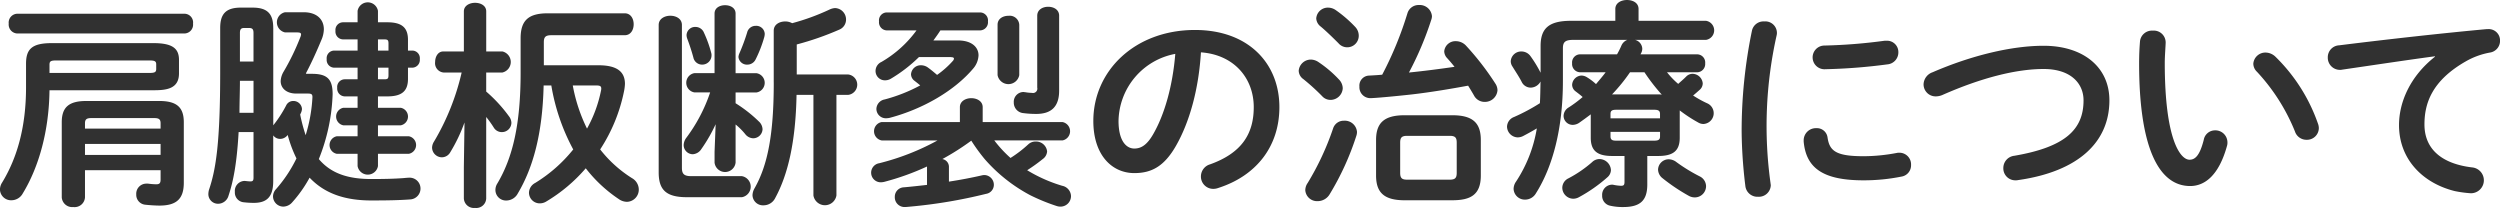 <svg xmlns="http://www.w3.org/2000/svg" width="557.468" height="46.375"><path id="rotator_cuff_tear.svg" d="M38.306 214.8c-3.909 0-5.473 1.417-5.473 4.74v16.76a2.342 2.342 0 002.59 2.15 2.315 2.315 0 002.59-2.15v-6.06h16.859v2.06c0 .83-.244 1.075-.977 1.075a14.626 14.626 0 01-1.808-.147h-.342a2.254 2.254 0 00-2.3 2.395 2.216 2.216 0 001.955 2.3c.831.1 2.3.2 3.225.2 3.861 0 5.424-1.564 5.424-5.082V219.54c0-3.323-1.564-4.74-5.473-4.74h-16.27zm15.149 3.812c1.075 0 1.417.293 1.417 1.173v1.173H38.013v-1.173c0-.88.342-1.173 1.417-1.173h14.025zm1.417 8.21H38.013v-2.444h16.859v2.444zm-1.564-14.416c2.834 0 5.668-.293 5.668-3.763v-2.981c0-2.443-1.27-3.763-5.668-3.763H30.585c-4.447 0-5.717 1.369-5.717 4.594v5.278c0 8.649-1.906 15.588-5.326 21.208a2.912 2.912 0 00-.489 1.564 2.475 2.475 0 002.59 2.394 2.889 2.889 0 002.492-1.515C27.8 229.412 30 221.3 30.1 212.406h23.209zM30.1 208.545v-1.808c0-.782.244-.977 1.515-.977H52.38c1.222 0 1.515.2 1.515.88v1.026c0 .684-.293.879-1.515.879H30.1zm30.151-8.8a1.971 1.971 0 001.857-2.2 1.946 1.946 0 00-1.857-2.2H22.864a1.975 1.975 0 00-1.857 2.2 2 2 0 001.857 2.2h37.384zm19.741-1.221c0-2.981-1.124-4.545-4.594-4.545h-2.641c-3.47 0-4.594 1.564-4.594 4.545v9.676c0 15.833-.928 21.746-2.492 26.388a3.653 3.653 0 00-.147.978 2.147 2.147 0 002.2 2.15 2.433 2.433 0 002.3-1.808c1.075-3.225 1.857-7.232 2.248-14.172h3.323V231.9c0 .684-.2.83-.684.83-.342 0-.733-.048-1.222-.1h-.2a2.225 2.225 0 00-2.052 2.443 2.175 2.175 0 001.857 2.3 20.723 20.723 0 002.346.146c2.834 0 4.349-1.221 4.349-4.886v-10.161a1.9 1.9 0 001.564.782 2.107 2.107 0 001.662-.879 27.991 27.991 0 001.955 5.228 30.3 30.3 0 01-4.545 6.842 2.452 2.452 0 00-.684 1.661 2.317 2.317 0 002.3 2.248 2.7 2.7 0 002-.977A28.789 28.789 0 0088.1 231.9c3.372 3.567 7.916 5.082 13.78 5.082 3.274 0 6.3-.049 8.8-.244a2.427 2.427 0 00-.244-4.838c-.489 0-.831.049-1.466.1-2 .147-4.154.2-7.135.2-5.228 0-8.991-1.271-11.679-4.447a42.31 42.31 0 003.079-14.465c0-3.274-1.124-4.544-4.594-4.544h-1.27l-.1-.1c1.222-2.3 2.395-4.887 3.47-7.477a6.229 6.229 0 00.538-2.345c0-2.248-1.613-3.812-4.5-3.812h-4.151a2.3 2.3 0 000 4.5h2.639c.635 0 .928.1.928.44a1.69 1.69 0 01-.147.586 52.375 52.375 0 01-3.714 7.672 4.565 4.565 0 00-.684 2.15c0 1.613 1.319 2.786 3.469 2.786h2.59c.782 0 1.026.146 1.026.782a34.424 34.424 0 01-1.515 8.5A37.415 37.415 0 0186 217.83c.049-.147.147-.293.2-.44a2.609 2.609 0 00.2-.782 1.9 1.9 0 00-1.955-1.808 1.726 1.726 0 00-1.564.978 26.834 26.834 0 01-2.883 4.447v-21.7zm-4.4 18.911h-3.129c0-2.394.1-4.74.1-7.134h3.03v7.134zm0-11.435h-3.03v-6.352c0-.831.244-1.124.928-1.124h1.124c.733 0 .977.293.977 1.124V206zm23.208-4.931v2.492h-5.275a1.7 1.7 0 00-1.613 1.906 1.729 1.729 0 001.613 1.906H98.8v2.589h-2.88a1.71 1.71 0 00-1.662 1.906 1.735 1.735 0 001.662 1.906h2.88v2.541h-3.174a1.991 1.991 0 000 3.91H98.8v2.443h-4.64a1.991 1.991 0 000 3.909h4.64v2.737a2.307 2.307 0 004.544 0v-2.737h6.891a1.991 1.991 0 000-3.909h-6.891v-2.443h5.082a1.991 1.991 0 000-3.91h-5.082v-2.541h2.1c3.322 0 4.593-1.27 4.593-3.909v-2.492h1.026a1.73 1.73 0 001.613-1.906 1.7 1.7 0 00-1.613-1.906h-1.026v-2.4c0-2.638-1.271-3.909-4.593-3.909h-2.1v-2.541a2.307 2.307 0 00-4.544 0v2.541h-3.271a1.71 1.71 0 00-1.662 1.906 1.736 1.736 0 001.662 1.906H98.8zm4.544 0h1.466c.733 0 .88.2.88.928v1.564h-2.346v-2.492zm0 8.893v-2.589h2.346v1.661c0 .733-.147.928-.88.928h-1.466zm18.662-1.514a53.5 53.5 0 01-6.157 15.393 2.642 2.642 0 00-.44 1.368 2.211 2.211 0 002.2 2.15 2.172 2.172 0 001.857-1.124 36.268 36.268 0 003.176-6.646l-.146 9.92v7.037a2.244 2.244 0 002.492 2.1 2.218 2.218 0 002.492-2.1v-18.178a24.014 24.014 0 011.71 2.394 2.072 2.072 0 001.76.977 2.115 2.115 0 002.15-2.052 2.474 2.474 0 00-.538-1.466 32.316 32.316 0 00-5.082-5.522v-4.251h3.62a2.41 2.41 0 000-4.692h-3.616v-8.942c0-1.271-1.222-1.906-2.492-1.906-1.222 0-2.492.635-2.492 1.906v8.942h-4.6c-1.173 0-1.808 1.173-1.808 2.346a2.084 2.084 0 001.857 2.346h4.056zm18.325-1.613V201.7c0-1.173.391-1.564 1.662-1.564h16.37c1.368 0 2-1.221 2-2.443s-.636-2.443-2-2.443h-17.149c-4.349 0-6.06 1.612-6.06 5.57v7.68c0 11.484-1.759 18.912-5.18 24.678a2.682 2.682 0 00-.439 1.515 2.357 2.357 0 002.443 2.3 2.917 2.917 0 002.541-1.564c3.372-5.668 5.522-13.243 5.766-24.091H142a45.731 45.731 0 004.886 14.269 32.842 32.842 0 01-8.5 7.477 2.537 2.537 0 00-1.368 2.15 2.4 2.4 0 002.4 2.394 2.716 2.716 0 001.417-.391 35.758 35.758 0 008.845-7.428 31.236 31.236 0 007.33 6.842 3.263 3.263 0 001.857.635 2.722 2.722 0 002.638-2.785 2.947 2.947 0 00-1.526-2.501 27.623 27.623 0 01-7.086-6.4 37.094 37.094 0 005.326-13 10.276 10.276 0 00.2-1.612c0-2.981-2.15-4.154-5.913-4.154h-12.172zm11.63 4.5c.88 0 1.173.146 1.173.684a1.681 1.681 0 01-.049.44 29.161 29.161 0 01-3.127 8.5 36.508 36.508 0 01-3.176-9.627h5.179zm26.439 14.802v2.4a2.36 2.36 0 004.691 0v-8.5a14.845 14.845 0 012.15 2.15 2.35 2.35 0 001.759.929 2.1 2.1 0 002.1-2 2.46 2.46 0 00-.831-1.759 30.666 30.666 0 00-5.18-4.056V212.9h4.642a2.174 2.174 0 000-4.3h-4.642v-13.3c0-1.27-1.173-1.857-2.346-1.857s-2.345.587-2.345 1.857v13.292h-4.5a2.178 2.178 0 00.049 4.3h3.469a36 36 0 01-5.316 10.118 2.85 2.85 0 00-.587 1.613 2.055 2.055 0 002 2.052 2.455 2.455 0 001.955-1.173 35.025 35.025 0 003.176-5.522zm13.2-15.437c0 11.434-1.32 18.373-4.3 23.6a3.289 3.289 0 00-.439 1.515 2.332 2.332 0 002.492 2.248 2.9 2.9 0 002.59-1.661c2.785-5.132 4.544-12.364 4.74-22.968h3.763v22.43a2.6 2.6 0 005.131 0v-22.43h2.639a2.291 2.291 0 000-4.545h-11.49v-6.694a64.844 64.844 0 009.529-3.323 2.416 2.416 0 001.466-2.2 2.544 2.544 0 00-2.444-2.59 3.294 3.294 0 00-1.27.342 50.039 50.039 0 01-8.307 3.03 3.169 3.169 0 00-1.515-.391c-1.32 0-2.59.684-2.59 2.052V210.7zm-5.913-11.24a42.828 42.828 0 01-1.759 4.74 2.61 2.61 0 00-.2.782 1.9 1.9 0 002 1.71 2.045 2.045 0 001.808-1.124 27.628 27.628 0 001.954-5.033 3.29 3.29 0 00.1-.684 1.88 1.88 0 00-2-1.808 1.944 1.944 0 00-1.908 1.413zm-9.676.049a2.027 2.027 0 00-1.857-1.222 1.912 1.912 0 00-2 1.808 2.445 2.445 0 00.146.782 47.214 47.214 0 011.369 4.2 1.985 1.985 0 001.954 1.612 2.072 2.072 0 002.1-2.052 1.66 1.66 0 00-.049-.489 26.292 26.292 0 00-1.668-4.643zm-10.071 31.173c0 3.763 1.466 5.571 6.255 5.571h12.314a2.385 2.385 0 000-4.691h-11.288c-1.613 0-2.1-.489-2.1-1.857v-31.862c0-1.368-1.271-2.052-2.59-2.052-1.271 0-2.59.684-2.59 2.052v32.839zm90.036-7.086a2.086 2.086 0 000-4.1h-17.787v-3.323c0-1.32-1.271-2-2.541-2s-2.542.684-2.542 2v3.323h-17.445a2.086 2.086 0 000 4.1h12.461a54.138 54.138 0 01-13 5.083 2.139 2.139 0 00.391 4.251 3.752 3.752 0 00.733-.1 57.231 57.231 0 009.529-3.42v4.1c-1.759.2-3.469.391-5.131.538a2.1 2.1 0 00-2.052 2.15 2.167 2.167 0 002.2 2.248c.293 0 .831-.049 1.319-.1a111.753 111.753 0 0016.811-2.834 2.046 2.046 0 001.759-2 2.176 2.176 0 00-2.15-2.2 3.363 3.363 0 00-.636.1c-2.15.489-4.642.977-7.232 1.368v-3.371a1.763 1.763 0 00-1.466-1.662 55.45 55.45 0 006.451-4.1 39.715 39.715 0 002.98 4.1 35.48 35.48 0 0010.165 8.063 43.568 43.568 0 005.864 2.4 2.783 2.783 0 00.879.146 2.344 2.344 0 002.346-2.345 2.417 2.417 0 00-1.955-2.3 33.136 33.136 0 01-7.818-3.47 37.8 37.8 0 003.469-2.492 2.256 2.256 0 00.977-1.71 2.474 2.474 0 00-2.541-2.2 2.355 2.355 0 00-1.612.586 27.315 27.315 0 01-4.007 3.079 27.373 27.373 0 01-3.616-3.91h15.2zM231.1 205.027c.44 0 .684.1.684.342a.916.916 0 01-.244.489 20.486 20.486 0 01-3.519 3.127c-.635-.537-1.319-1.124-2-1.612a2.628 2.628 0 00-1.564-.538 2.171 2.171 0 00-2.248 2 1.857 1.857 0 00.782 1.466c.44.342.88.684 1.271 1.026a36.182 36.182 0 01-7.917 3.127 2.229 2.229 0 00-1.857 2.1 2.109 2.109 0 002.2 2.1 4.257 4.257 0 00.782-.1c7.526-2 14.465-6.108 18.569-10.946a4.826 4.826 0 001.222-2.981c0-1.857-1.564-3.323-4.544-3.323h-5.522c.537-.733 1.075-1.466 1.563-2.248h8.894a1.8 1.8 0 001.71-2 1.776 1.776 0 00-1.71-2h-20.916a1.77 1.77 0 00-1.661 2 1.8 1.8 0 001.661 2h6.7a25.461 25.461 0 01-7.819 7.037 2.227 2.227 0 00-1.319 2 2.085 2.085 0 002.1 2.1 2.552 2.552 0 001.368-.391 33.007 33.007 0 006.206-4.789h7.128zm24.14-9.236c0-1.368-1.222-2-2.443-2s-2.444.635-2.444 2v16.028a.97.97 0 01-1.172 1.173 9.286 9.286 0 01-1.466-.146c-.147 0-.294-.049-.44-.049a2.184 2.184 0 00-2.15 2.345 2.331 2.331 0 002 2.346 21.9 21.9 0 003.03.195c3.274 0 5.082-1.563 5.082-5.179v-16.713zm-13.731 13.243a2.461 2.461 0 004.837 0V197.8a2.14 2.14 0 00-2.394-2c-1.222 0-2.443.635-2.443 2v11.239zM272 230.878c3.763 0 6.646-1.418 9.333-6.158 3.03-5.326 5.034-12.656 5.522-20.768 7.428.537 11.777 5.815 11.777 12.217 0 6.059-2.785 10.262-9.724 12.754a2.814 2.814 0 00-2.053 2.688 2.74 2.74 0 002.737 2.785 3.2 3.2 0 001.124-.2c8.405-2.687 13.634-9.186 13.634-18.031 0-9.725-6.891-17.2-18.814-17.2-13.438 0-22.674 9.139-22.674 20.28-.001 7.625 4.152 11.633 9.138 11.633zm9.138-26.584c-.586 7.183-2.395 13.487-4.887 17.836-1.417 2.493-2.736 3.274-4.251 3.274-1.759 0-3.519-1.661-3.519-6.157a15.48 15.48 0 0112.656-14.953zm61.728 32.643c4.007 0 6.4-1.124 6.4-5.522V223.5c0-3.91-1.906-5.522-6.4-5.522h-10.557c-4.5 0-6.4 1.612-6.4 5.522v7.916c0 3.909 1.906 5.522 6.4 5.522h10.556zm-10.018-4.593c-1.124 0-1.564-.294-1.564-1.515v-6.744c0-1.124.342-1.515 1.564-1.515h9.48c1.222 0 1.564.391 1.564 1.515v6.744c0 1.124-.342 1.515-1.564 1.515h-9.48zm-5.571-23.408c-.977.1-1.955.147-2.932.2a2.233 2.233 0 00-2.15 2.443 2.438 2.438 0 002.394 2.59c.978 0 5.327-.391 9.285-.831 4.252-.488 8.845-1.27 12.559-1.954q.733 1.173 1.319 2.2A2.654 2.654 0 00350.1 215a2.8 2.8 0 002.883-2.59 2.758 2.758 0 00-.489-1.515 60.54 60.54 0 00-6.548-8.454 3.1 3.1 0 00-2.2-.977 2.507 2.507 0 00-2.639 2.248 2.279 2.279 0 00.636 1.514 34.923 34.923 0 011.661 1.955c-3.372.489-6.743.929-10.164 1.271a71.184 71.184 0 004.984-11.777 2.43 2.43 0 00.147-.782 2.724 2.724 0 00-2.883-2.492 2.59 2.59 0 00-2.59 1.857 78.516 78.516 0 01-5.622 13.678zm-10.947 11.973a60.868 60.868 0 01-5.669 12.168 2.867 2.867 0 00-.537 1.612 2.631 2.631 0 002.785 2.444 3.109 3.109 0 002.639-1.515 60.63 60.63 0 005.962-13.048 2.755 2.755 0 00.146-.879 2.724 2.724 0 00-2.883-2.493 2.484 2.484 0 00-2.443 1.711zm.635-26.34a3.006 3.006 0 00-1.71-.586 2.6 2.6 0 00-2.688 2.394 2.422 2.422 0 00.978 1.809c1.123.928 2.638 2.394 3.958 3.713a2.567 2.567 0 004.544-1.661 2.844 2.844 0 00-.83-2 27.678 27.678 0 00-4.252-3.669zm-3.86 11.582a3.133 3.133 0 00-1.711-.587 2.728 2.728 0 00-2.736 2.493 2.357 2.357 0 001.026 1.857 47.885 47.885 0 014.2 3.811 2.5 2.5 0 001.857.831 2.737 2.737 0 002.736-2.59 2.917 2.917 0 00-.88-2 25.753 25.753 0 00-4.492-3.815zm84.431 2.248a1.838 1.838 0 001.759-2 1.812 1.812 0 00-1.759-2H384.88c.048-.147.146-.245.195-.391a2.054 2.054 0 00.195-.88 2.121 2.121 0 00-1.612-1.955h15.833a2.153 2.153 0 000-4.251H384.44v-2.639c0-1.368-1.271-2-2.59-2-1.271 0-2.59.635-2.59 2v2.639h-9.92c-4.985 0-6.744 1.759-6.744 5.62v5.958a26.657 26.657 0 00-2.3-3.762 2.469 2.469 0 00-1.954-.978 2.325 2.325 0 00-2.4 2.151 2.114 2.114 0 00.391 1.221c.684 1.124 1.515 2.346 2.053 3.421a2.242 2.242 0 002 1.27 2.559 2.559 0 002.2-1.368c-.049 1.613-.049 3.225-.146 4.838a43.205 43.205 0 01-5.767 3.079 2.381 2.381 0 00-1.563 2.15 2.453 2.453 0 002.345 2.394 2.665 2.665 0 001.32-.342 59.52 59.52 0 002.98-1.661 30.519 30.519 0 01-4.642 11.874 2.872 2.872 0 00-.537 1.613 2.506 2.506 0 002.59 2.394 2.787 2.787 0 002.394-1.417c3.763-5.961 6.011-14.464 6.011-25.02v-7.281c0-1.417.488-1.906 2.345-1.906h12.022a2.388 2.388 0 00-1.32 1.271 18.268 18.268 0 01-.977 1.955h-8.259a1.812 1.812 0 00-1.759 2 1.838 1.838 0 001.759 2h5.718c-.684.928-1.417 1.759-2.15 2.639a11.948 11.948 0 00-2-1.515 2.391 2.391 0 00-1.222-.391 2.176 2.176 0 00-2.1 2.052 1.866 1.866 0 00.831 1.515c.44.342.977.733 1.515 1.222a28.127 28.127 0 01-3.079 2.3 2.256 2.256 0 00-1.173 1.906 2.024 2.024 0 002.053 2 2.623 2.623 0 001.466-.489c.83-.586 1.71-1.222 2.541-1.857v5.229c0 2.981 1.563 4.056 4.789 4.056h2.736v5.717c0 .733-.146.929-.782.929a10.276 10.276 0 01-1.612-.2 1.351 1.351 0 00-.44-.049 2.254 2.254 0 00-2.15 2.395 2.23 2.23 0 001.808 2.3 12.5 12.5 0 002.883.293c3.812 0 5.375-1.466 5.375-5.033v-6.353h2.444c3.225 0 4.789-1.075 4.789-4.056V216.9a31.1 31.1 0 004.105 2.687 2.271 2.271 0 001.172.342 2.408 2.408 0 00.782-4.642 23.619 23.619 0 01-3.078-1.71c.488-.391.977-.831 1.417-1.222a1.934 1.934 0 00.733-1.466 2.327 2.327 0 00-2.248-2.15 2 2 0 00-1.466.635c-.635.635-1.222 1.124-1.759 1.613a17.811 17.811 0 01-2.493-2.59h6.744zm-19.009 4.935a39.309 39.309 0 004.007-4.935h3.225a42.375 42.375 0 003.861 4.984 4.2 4.2 0 00-.782-.049h-10.311zm.928 10.311c-.733 0-1.27-.1-1.27-.928v-1.026h11.044v1.026c0 .684-.342.928-1.271.928h-8.5zm9.774-4.984h-11.044v-.978c0-.684.293-.928 1.27-.928h8.5c.929 0 1.271.244 1.271.928v.978zm3.665 9.773a2.864 2.864 0 00-1.711-.635 2.38 2.38 0 00-2.394 2.3 2.52 2.52 0 00.977 1.905 41.816 41.816 0 005.815 3.91 2.717 2.717 0 001.419.386 2.512 2.512 0 002.492-2.541 2.485 2.485 0 00-1.417-2.15 37.45 37.45 0 01-5.181-3.175zm-18.814 0a27.016 27.016 0 01-5.278 3.616 2.363 2.363 0 00-1.368 2.1 2.481 2.481 0 002.443 2.443 2.623 2.623 0 001.271-.342 33.75 33.75 0 006.353-4.447 2.2 2.2 0 00.781-1.613 2.606 2.606 0 00-2.541-2.443 2.37 2.37 0 00-1.661.686zm35.647-29.32a110.178 110.178 0 00-2.3 22.577 106.474 106.474 0 00.83 12.07 2.7 2.7 0 002.835 2.394 2.66 2.66 0 002.834-2.59c0-.1-.049-.244-.049-.391a92.38 92.38 0 011.368-33.083 2.182 2.182 0 00.049-.537 2.583 2.583 0 00-2.834-2.492 2.623 2.623 0 00-2.733 2.052zm29.614 2.248a118.915 118.915 0 01-13.439 1.075 2.643 2.643 0 10.2 5.278 124.169 124.169 0 0013.78-1.075 2.679 2.679 0 002.492-2.688 2.525 2.525 0 00-2.638-2.59h-.391zm-12.755 21.6a2.386 2.386 0 00-2.492-2.1 2.719 2.719 0 00-2.834 2.736v.245c.537 5.913 4.3 8.649 13.341 8.649a42.664 42.664 0 008.454-.831 2.536 2.536 0 002.15-2.59 2.605 2.605 0 00-2.59-2.736 2.378 2.378 0 00-.587.049 40.177 40.177 0 01-7.379.733c-6.108-.002-7.623-1.126-8.063-4.156zm23.406-14.562a2.959 2.959 0 00-2 2.687 2.69 2.69 0 002.737 2.688 3.881 3.881 0 001.417-.293c8.747-3.861 16.517-5.815 22.625-5.815 6.06 0 8.894 3.225 8.894 6.988 0 6.45-4.007 10.408-15.442 12.363a2.74 2.74 0 00-2.443 2.688 2.668 2.668 0 002.688 2.785 2.37 2.37 0 00.586-.049c13.438-1.906 20.378-8.454 20.378-17.787 0-7.477-5.913-12.168-14.661-12.168-7.04-.001-15.983 2.1-24.779 5.913zm46.266-6.939c-.1 1.27-.2 2.736-.2 4.984 0 18.57 4.3 27.317 11.386 27.317 3.275 0 6.4-2.395 8.21-8.943a2.413 2.413 0 00.1-.831 2.69 2.69 0 00-2.786-2.639 2.545 2.545 0 00-2.492 2.1c-.928 3.665-2 4.447-3.176 4.447-2.053 0-5.522-4.5-5.522-21.6 0-1.514.2-3.909.2-4.593a2.645 2.645 0 00-2.883-2.59 2.677 2.677 0 00-2.837 2.347zm30.2 3.469a3.226 3.226 0 00-2.15-.928 2.7 2.7 0 00-2.786 2.492 2.555 2.555 0 00.831 1.808 43.21 43.21 0 018.454 13.292 2.692 2.692 0 002.59 1.857 2.636 2.636 0 002.736-2.59 2.884 2.884 0 00-.2-1.026 38.572 38.572 0 00-9.475-14.906zm35.568 0c-5.522 4.349-8.014 10.116-8.014 15.247 0 7.525 5.18 12.9 12.412 14.709a25.566 25.566 0 003.616.488 2.888 2.888 0 00.245-5.766c-6.842-.831-10.6-4.154-10.6-9.578 0-4.642 1.612-9.724 9.235-14.074a16.73 16.73 0 015.372-1.956 2.639 2.639 0 002.248-2.639 2.526 2.526 0 00-2.639-2.59h-.293c-10.165.928-22.772 2.346-32.937 3.616a2.656 2.656 0 00-2.541 2.688 2.707 2.707 0 002.737 2.785 1.835 1.835 0 00.489-.049c7.036-1.026 14.806-2.2 20.67-2.981v.1z" transform="translate(-19.063 -192.281)" fill="#313131" fill-rule="evenodd"/></svg>